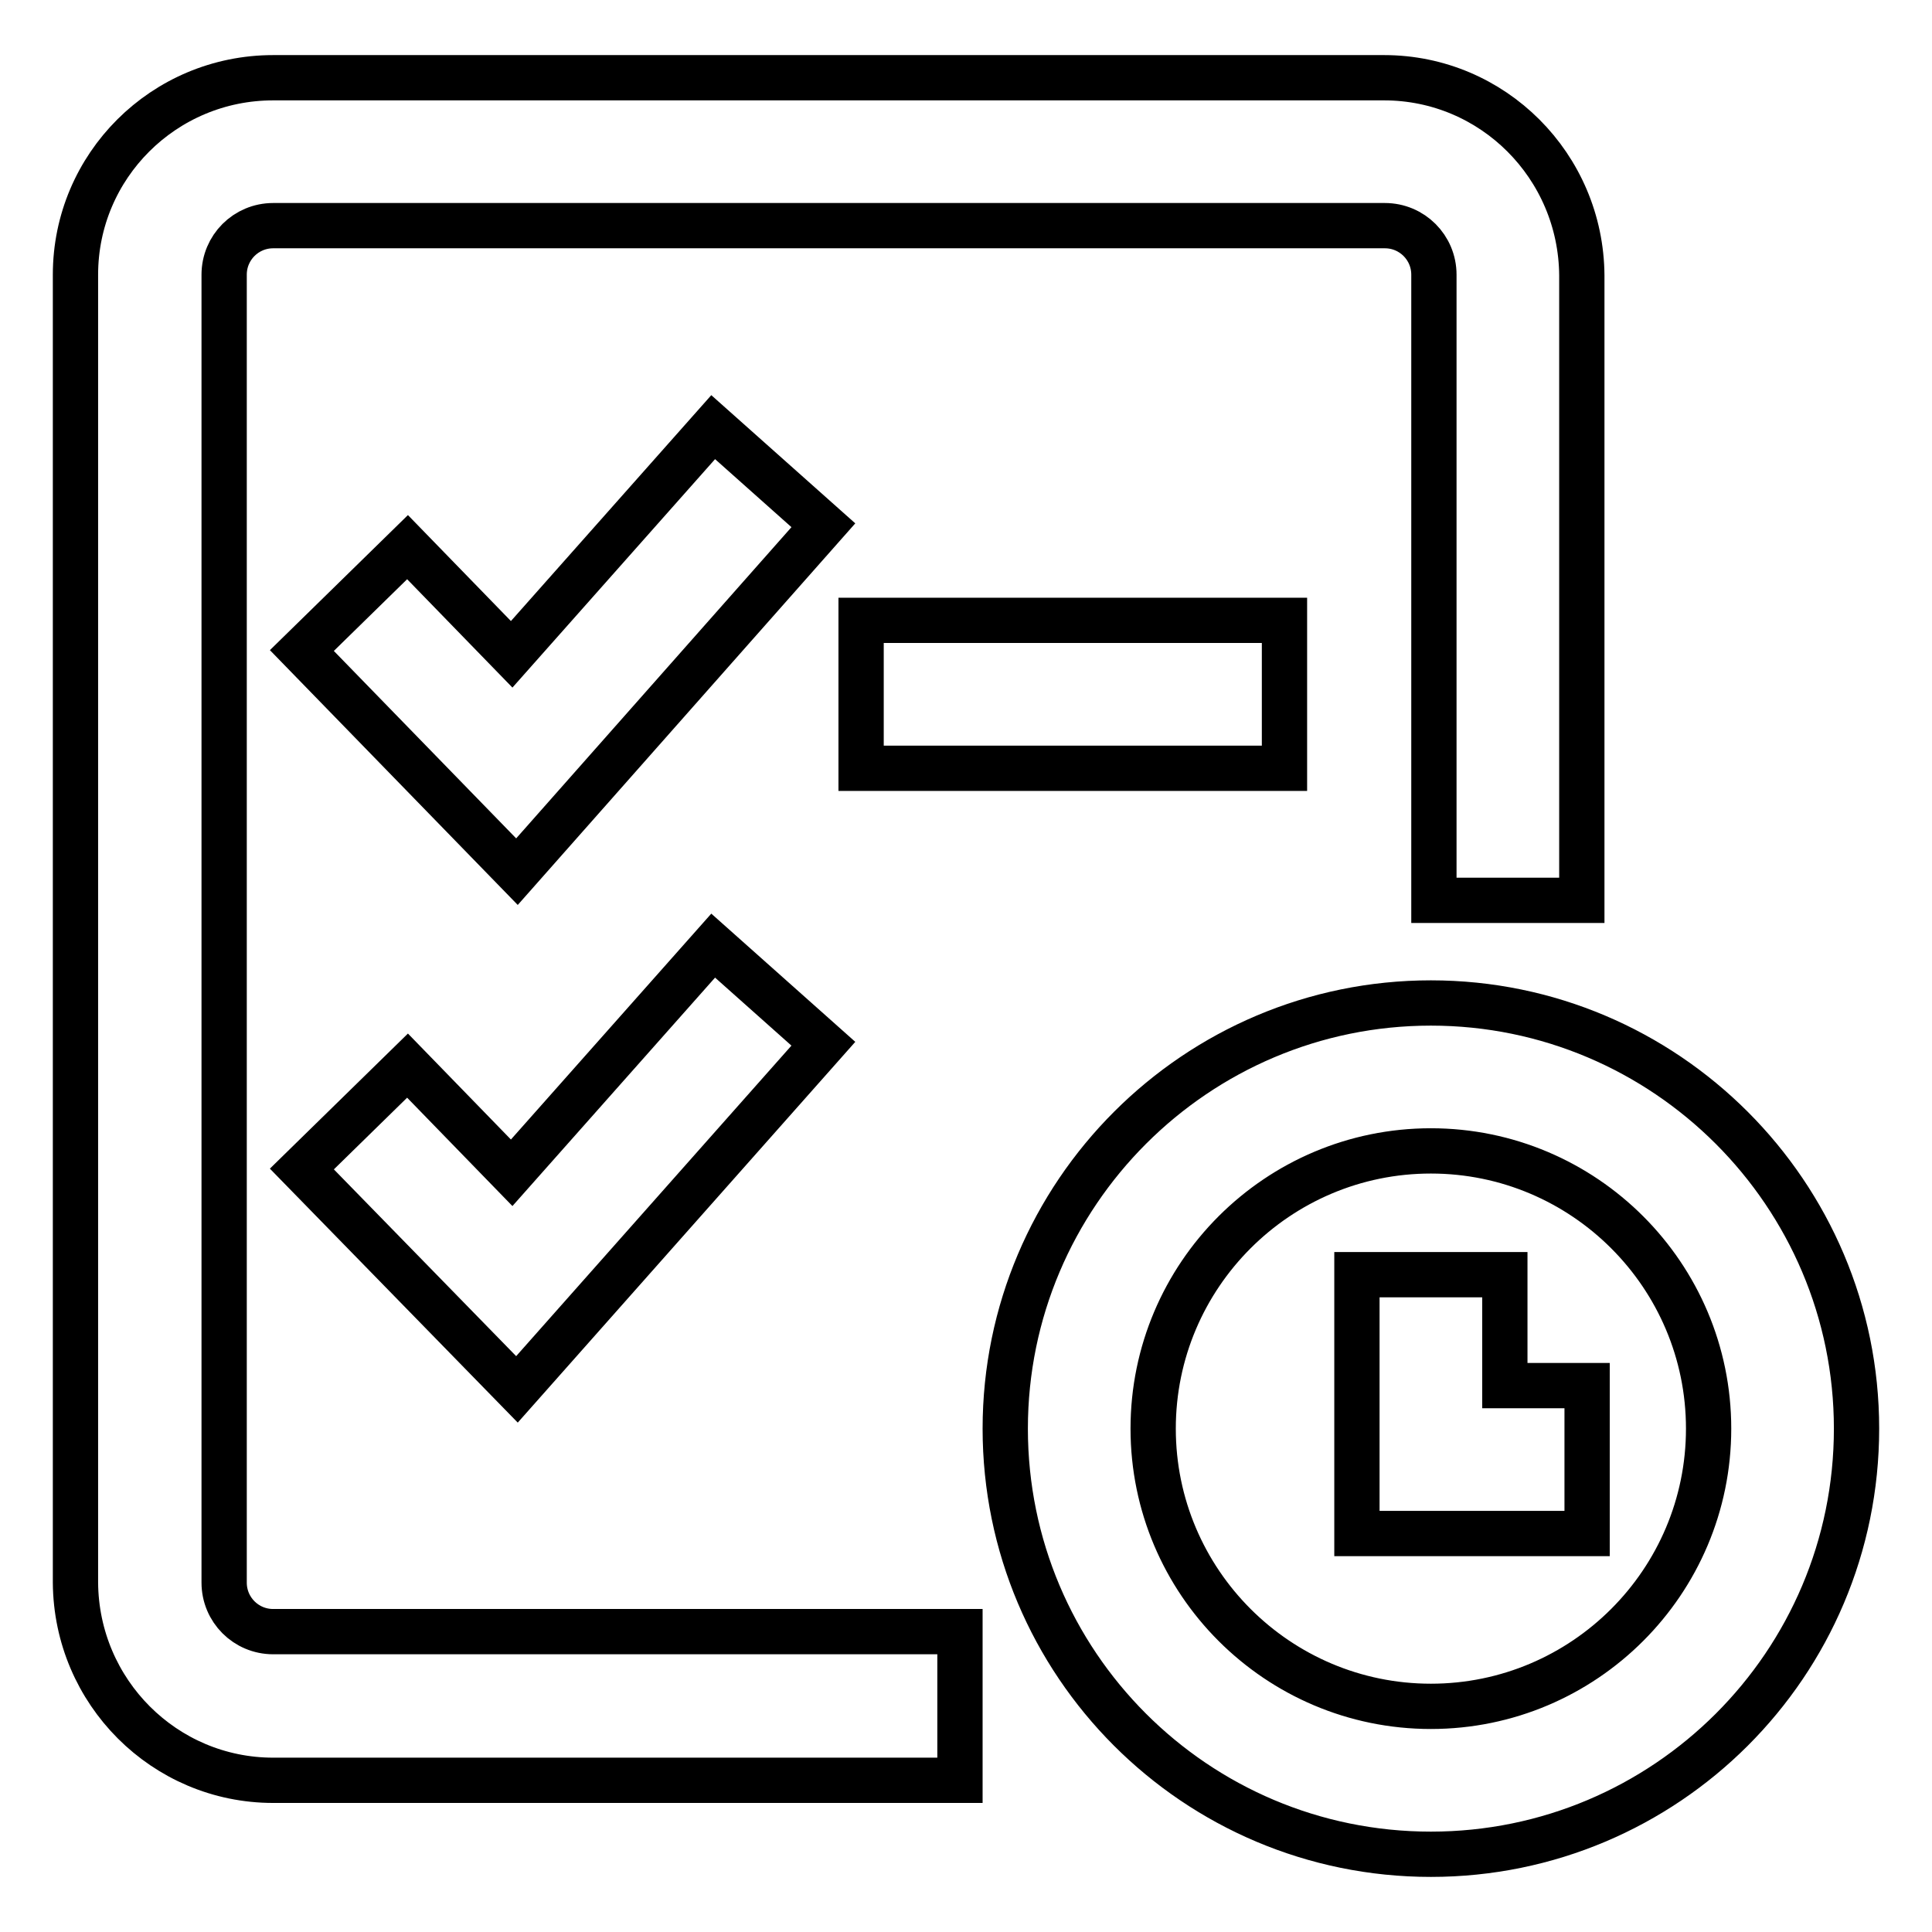 <?xml version="1.0" encoding="utf-8"?>
<!-- Svg Vector Icons : http://www.onlinewebfonts.com/icon -->
<!DOCTYPE svg PUBLIC "-//W3C//DTD SVG 1.1//EN" "http://www.w3.org/Graphics/SVG/1.1/DTD/svg11.dtd">
<svg version="1.1" xmlns="http://www.w3.org/2000/svg" xmlns:xlink="http://www.w3.org/1999/xlink" x="0px" y="0px" viewBox="0 0 256 256" enable-background="new 0 0 256 256" xml:space="preserve">
<g> <path stroke-width="6" fill-opacity="0" stroke="#000000"  d="M189.6,245.7c-31.2,0-56.4-25.3-56.4-56.4s25.3-56.4,56.4-56.4s56.4,25.3,56.4,56.4l0,0 C246,220.5,220.7,245.7,189.6,245.7z M189.6,152.5c-20.3,0-36.8,16.5-36.8,36.8s16.5,36.8,36.8,36.8s36.8-16.5,36.8-36.8 C226.4,169,209.9,152.5,189.6,152.5z M179.8,168.9h19.6v14.7h10.9v19.6h-30.5V168.9z M127.2,235.9h-91c-14.4,0-26.1-11.7-26.2-26.2 V36.4C10,22,21.7,10.3,36.2,10.3h147.2c14.4,0,26.1,11.7,26.2,26.2v82.8h-19.6V36.4c0-3.6-2.9-6.5-6.5-6.5H36.2 c-3.6,0-6.5,2.9-6.5,6.5v173.3c0,3.6,2.9,6.5,6.5,6.5h91V235.9z M68.5,115.5L40,86.2l14-13.7l13.8,14.2l26.7-30.1l14.6,13 L68.5,115.5z M170.2,101.8h-56.1V82.2h56.1V101.8z M68.5,184.1L40,154.9l14-13.7l13.8,14.2l26.7-30.1l14.6,13L68.5,184.1z"/></g>
</svg>